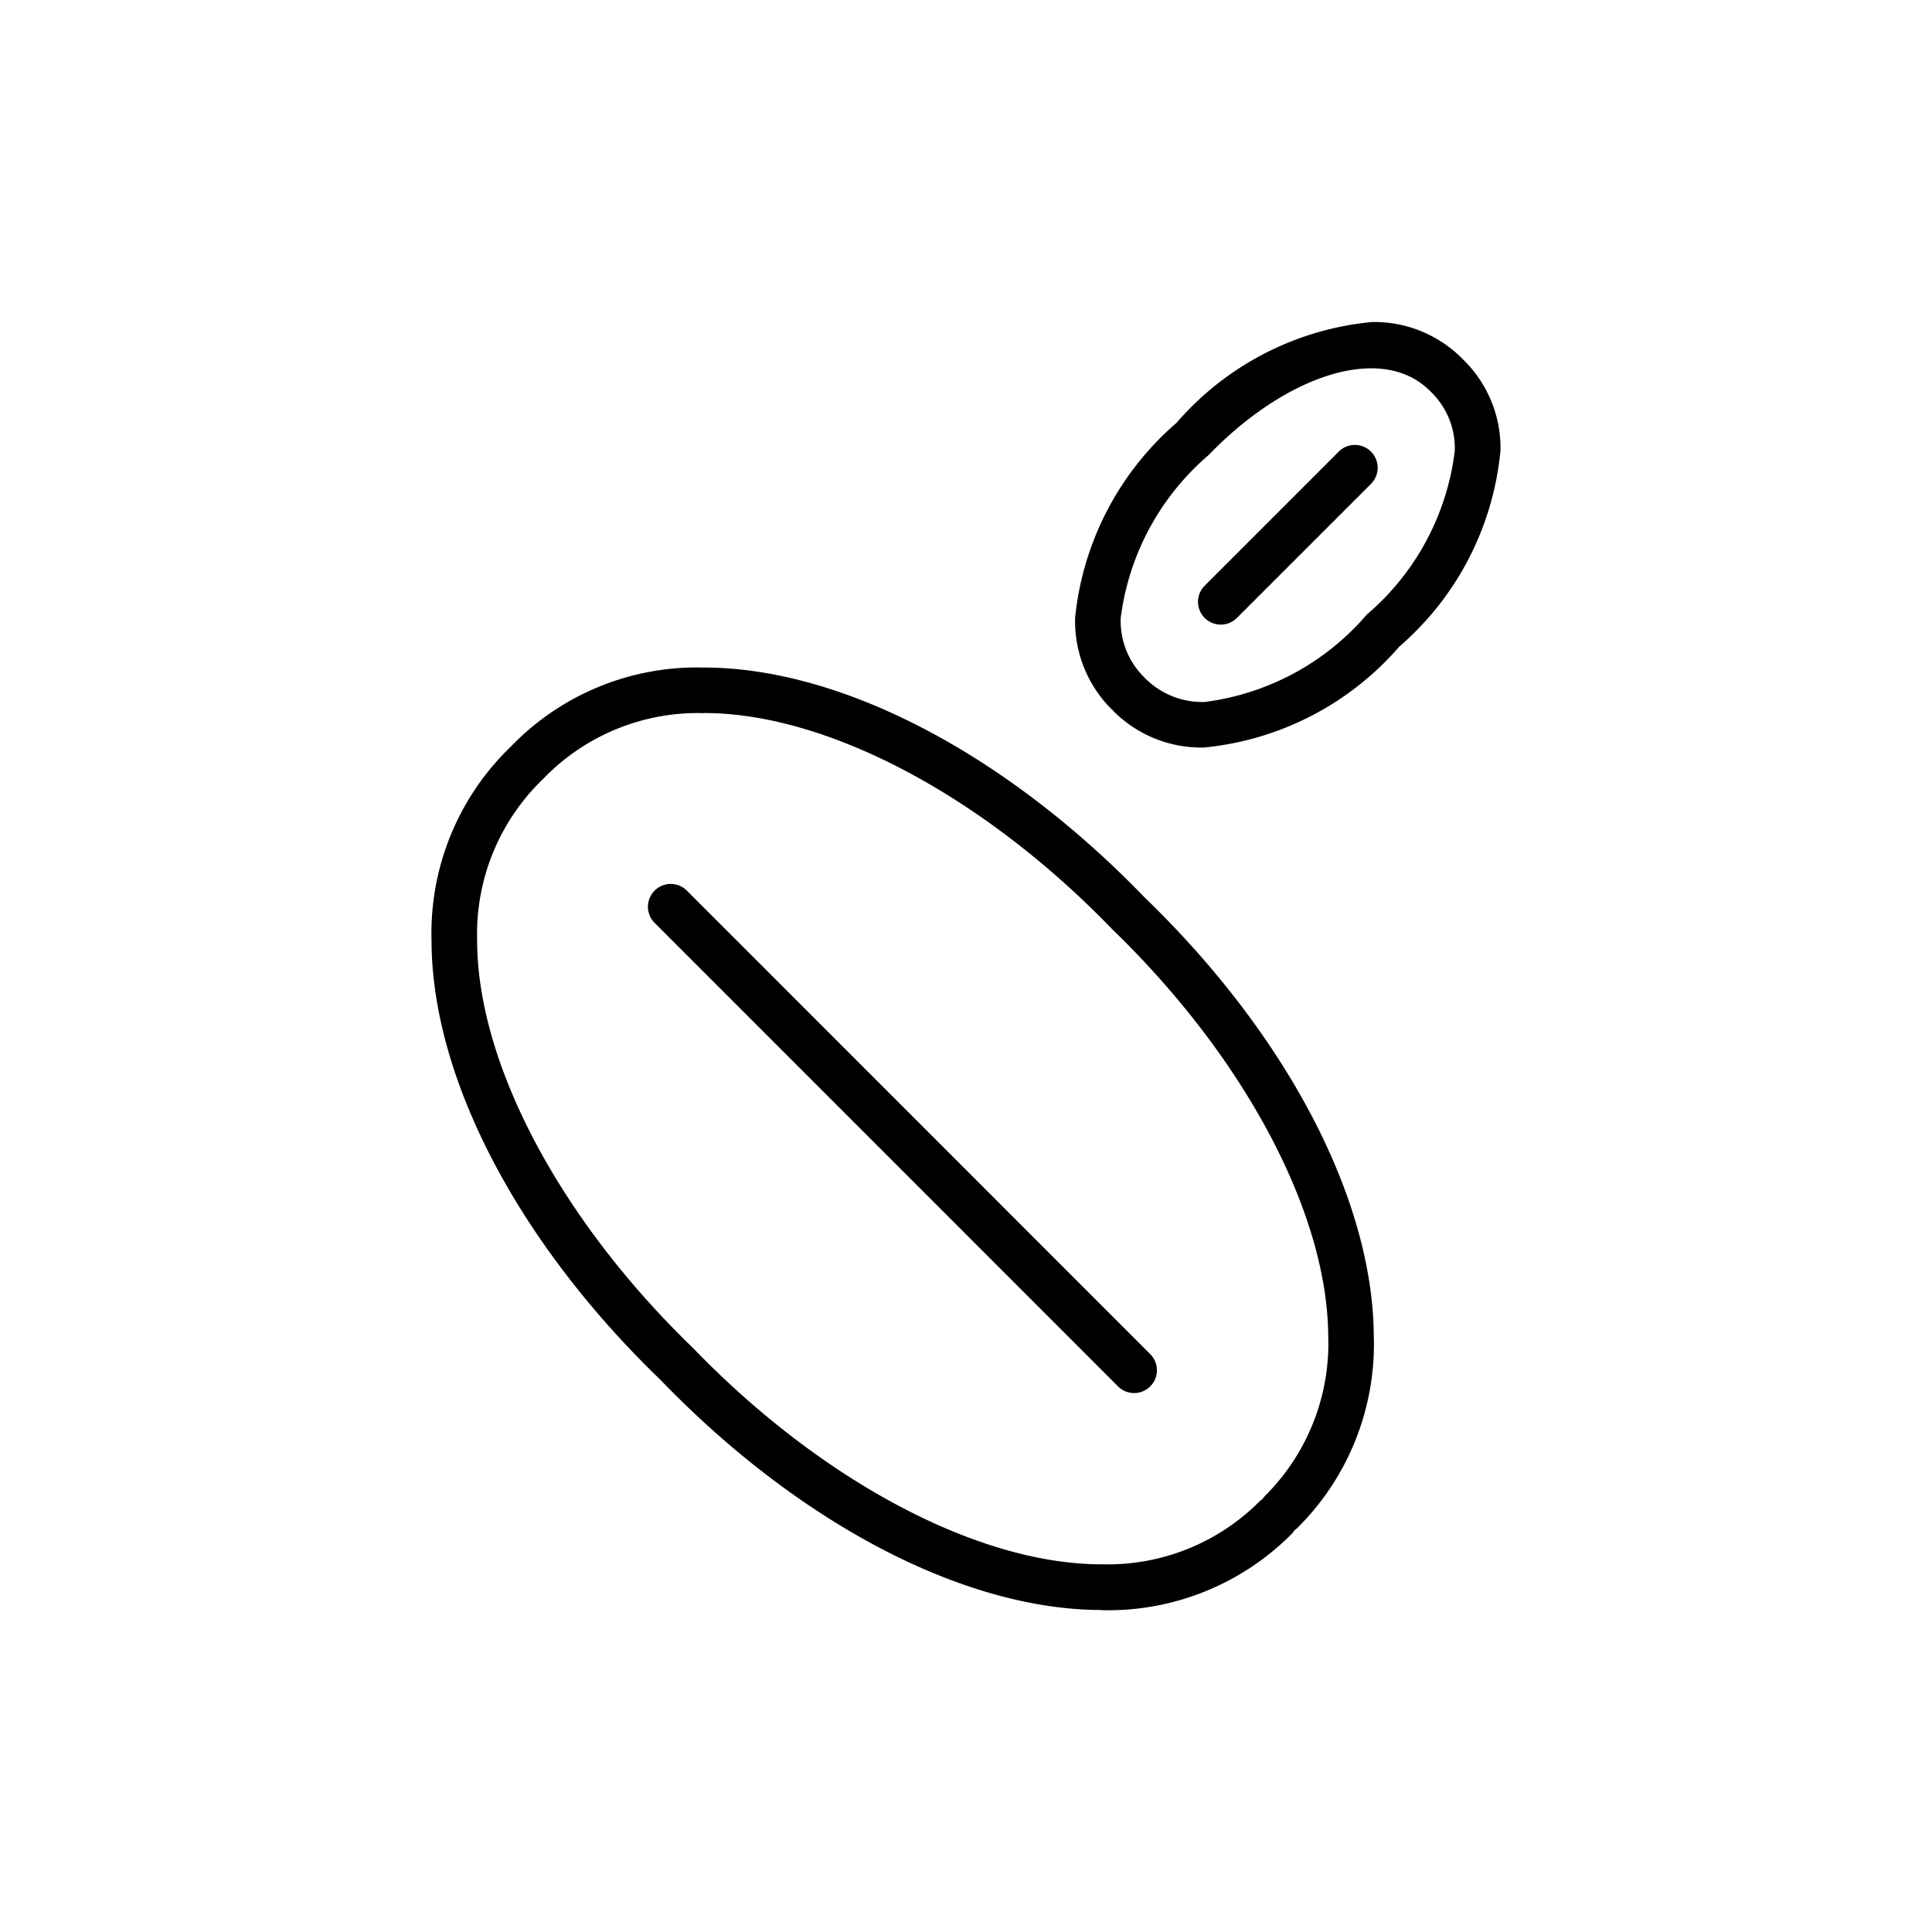 <svg xmlns="http://www.w3.org/2000/svg" xmlns:xlink="http://www.w3.org/1999/xlink" width="50" height="50" viewBox="0 0 50 50">
  <defs>
    <clipPath id="clip-path">
      <rect id="Rectangle_12" data-name="Rectangle 12" width="27.665" height="33.332"/>
    </clipPath>
    <clipPath id="clip-Caffeine">
      <rect width="50" height="50"/>
    </clipPath>
  </defs>
  <g id="Caffeine" clip-path="url(#clip-Caffeine)">
    <g id="Group_25" data-name="Group 25" transform="translate(11.168 8.334)">
      <g id="Group_24" data-name="Group 24" transform="translate(0 0)" clip-path="url(#clip-path)">
        <path id="Path_62" data-name="Path 62" d="M17.343,35.025h-.077c-3.531-.03-7.768-2.255-11.334-5.948C2.222,25.5,0,21.235,0,17.687A6.691,6.691,0,0,1,2.054,12.68a6.679,6.679,0,0,1,4.991-2.045h0c3.548,0,7.812,2.222,11.408,5.948,3.679,3.552,5.9,7.79,5.932,11.321a6.7,6.7,0,0,1-1.967,4.988.5.5,0,0,1-.087.071.48.48,0,0,1-.077.1,6.693,6.693,0,0,1-4.914,1.967M7.047,11.815h0a5.55,5.55,0,0,0-4.156,1.7A5.562,5.562,0,0,0,1.18,17.687c0,3.187,2.141,7.23,5.585,10.556,3.315,3.433,7.338,5.574,10.512,5.6h.065a5.551,5.551,0,0,0,4.08-1.621.541.541,0,0,1,.087-.071.475.475,0,0,1,.077-.094,5.57,5.57,0,0,0,1.62-4.145c-.028-3.174-2.167-7.194-5.585-10.5-3.34-3.461-7.389-5.6-10.574-5.6" transform="translate(0 -1.693)"/>
        <path id="Path_63" data-name="Path 63" d="M19.246,30.475a.586.586,0,0,1-.417-.173L6.849,18.319a.59.59,0,1,1,.834-.834l11.98,11.983a.59.59,0,0,1-.417,1.007" transform="translate(-1.063 -2.757)"/>
        <path id="Path_64" data-name="Path 64" d="M23.136,11.012a3.207,3.207,0,0,1-2.324-.933.335.335,0,0,0-.069-.069,3.218,3.218,0,0,1-.933-2.358,7.686,7.686,0,0,1,2.623-5.042A7.635,7.635,0,0,1,27.493,0h0a3.208,3.208,0,0,1,2.363.975,3.188,3.188,0,0,1,.962,2.351A7.645,7.645,0,0,1,28.2,8.4a7.665,7.665,0,0,1-5.028,2.609Zm-1.526-1.8a.336.336,0,0,1,.037.032,2.087,2.087,0,0,0,1.514.589,6.628,6.628,0,0,0,4.2-2.264,6.608,6.608,0,0,0,2.275-4.242,2.027,2.027,0,0,0-.615-1.517c-1.248-1.291-3.756-.441-5.757,1.634A6.649,6.649,0,0,0,20.99,7.66a2.039,2.039,0,0,0,.589,1.514.336.336,0,0,1,.032.037" transform="translate(-3.154 0)"/>
        <path id="Path_65" data-name="Path 65" d="M24.183,8.433a.59.59,0,0,1-.417-1.007l3.469-3.47a.59.59,0,1,1,.835.835L24.6,8.26a.586.586,0,0,1-.417.173" transform="translate(-3.757 -0.602)"/>
      </g>
    </g>
  </g>
</svg>

